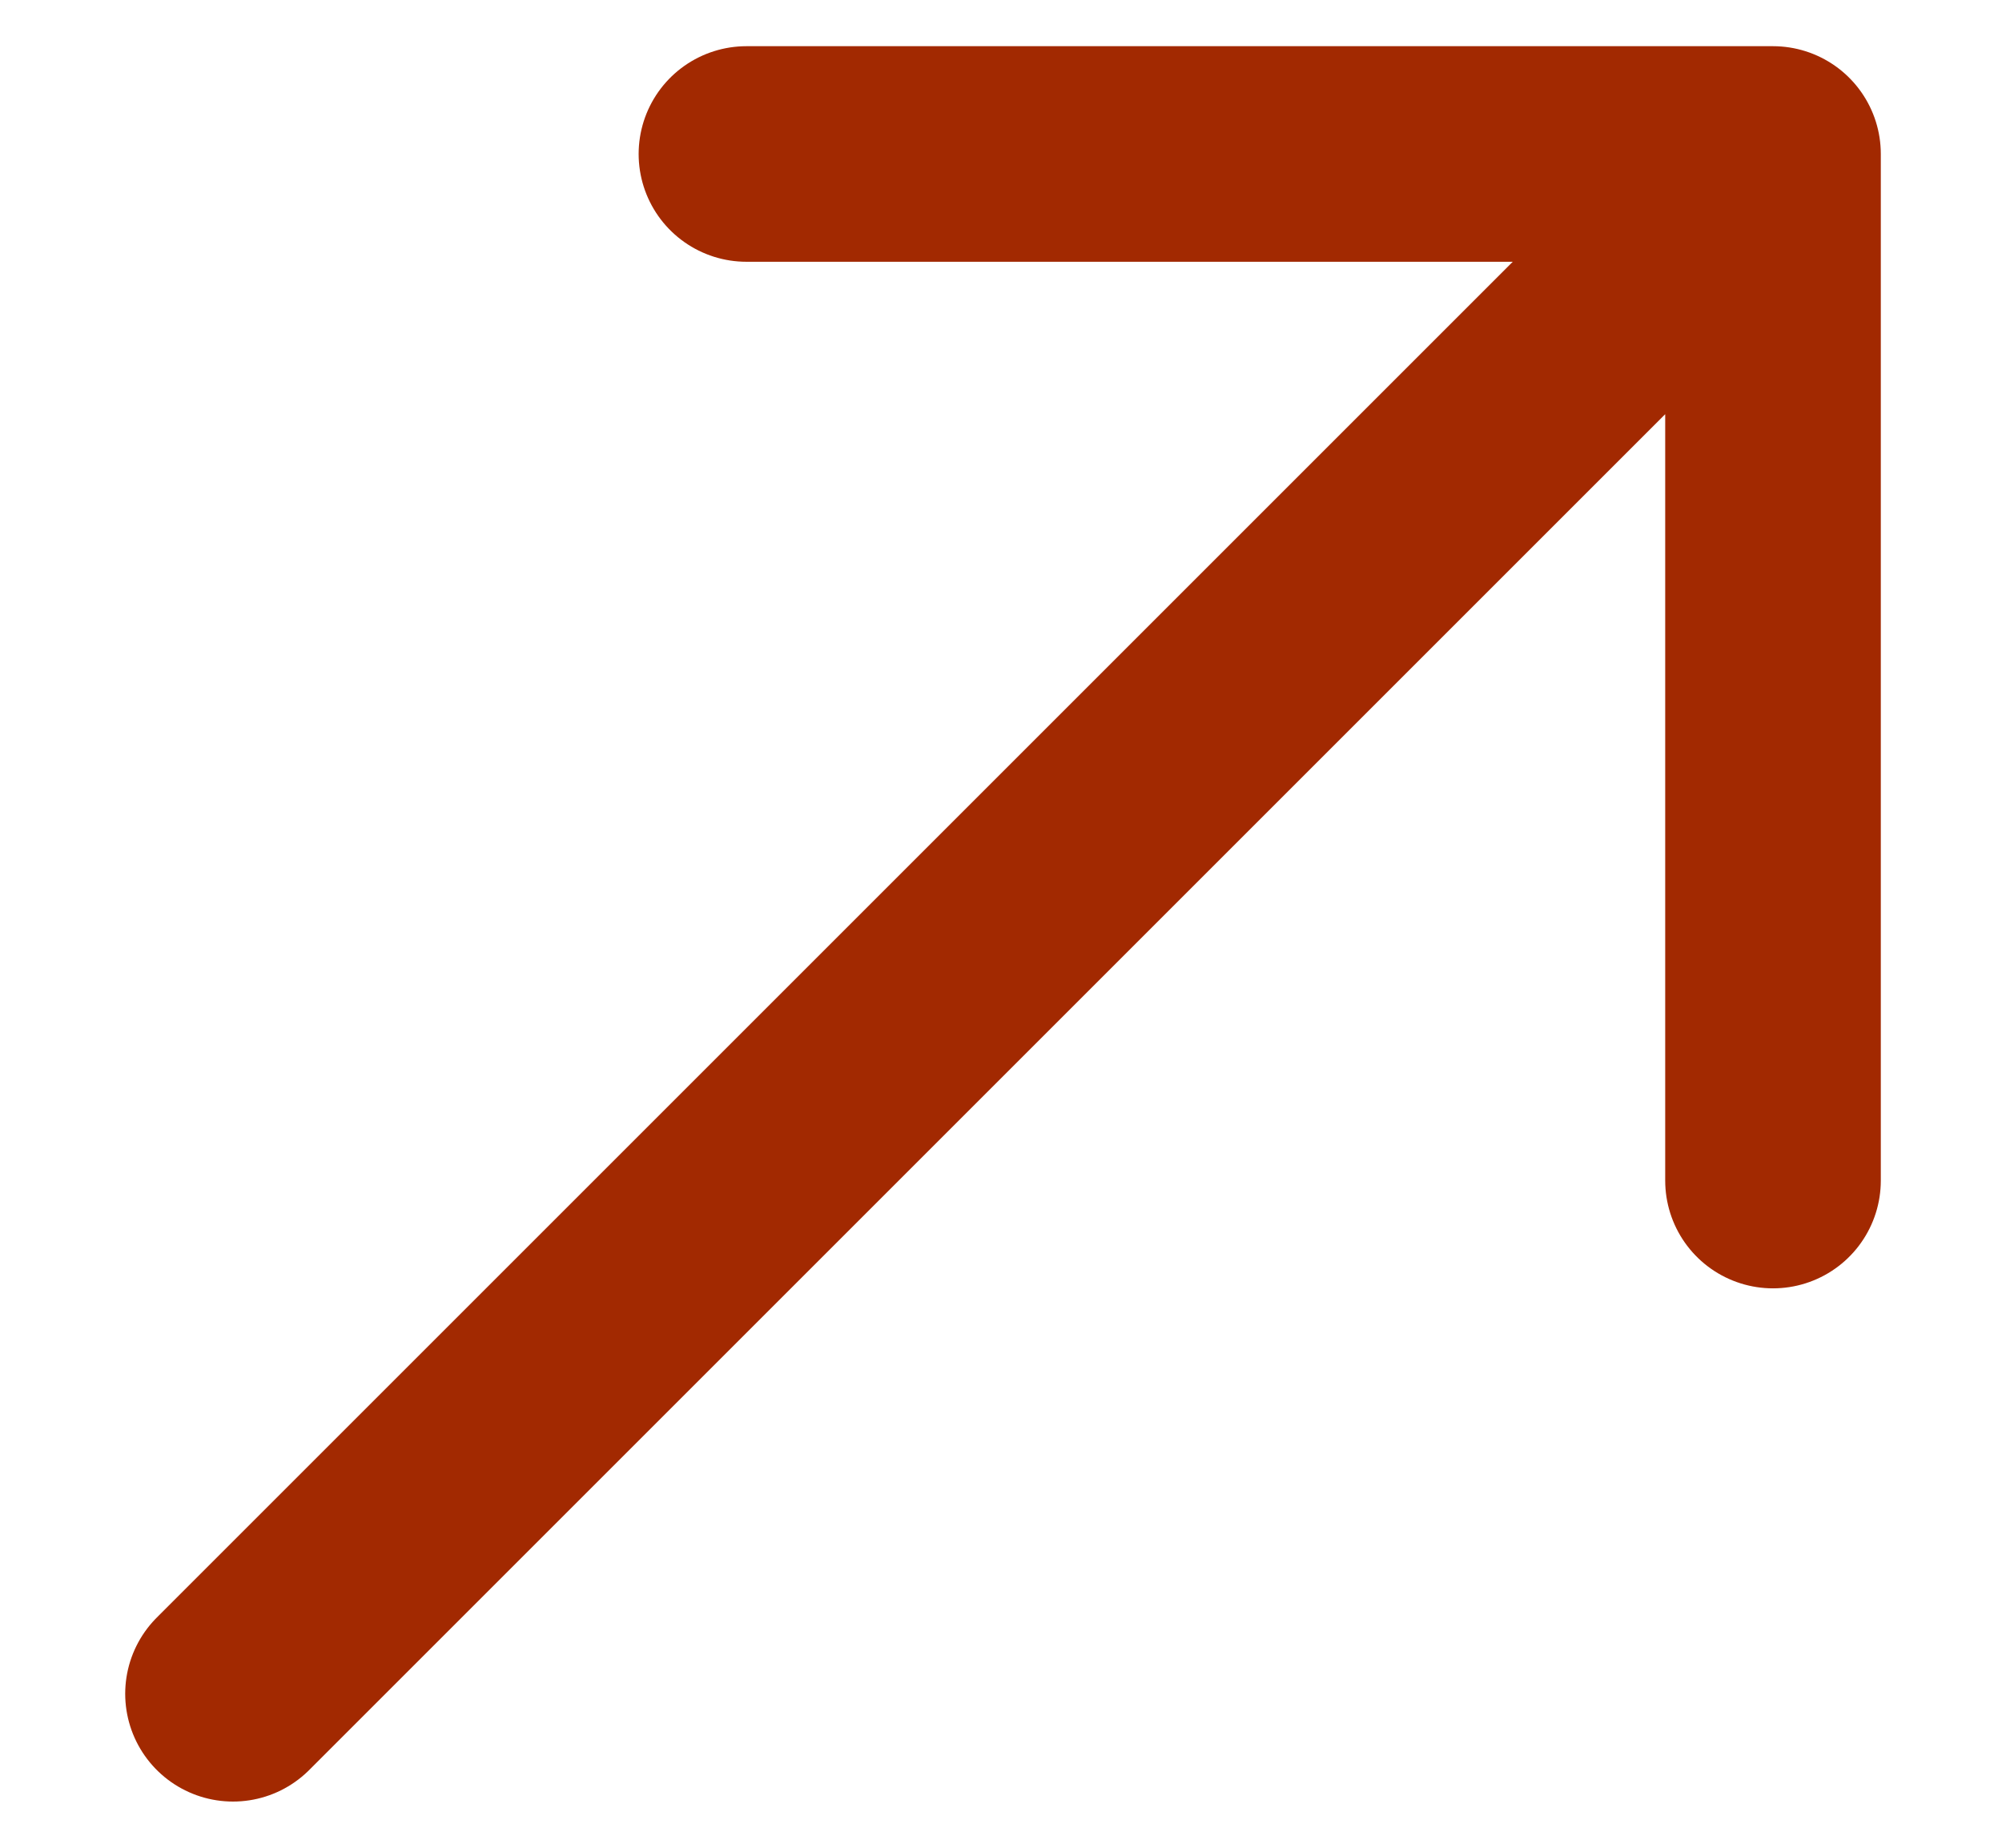 <svg width="13" height="12" viewBox="0 0 13 12" fill="none" xmlns="http://www.w3.org/2000/svg">
<path d="M1.513 11L11.513 1M11.513 1H4.847M11.513 1V7.667" stroke="#A22901" stroke-width="1.4" stroke-linecap="round" stroke-linejoin="round"/>
</svg>
